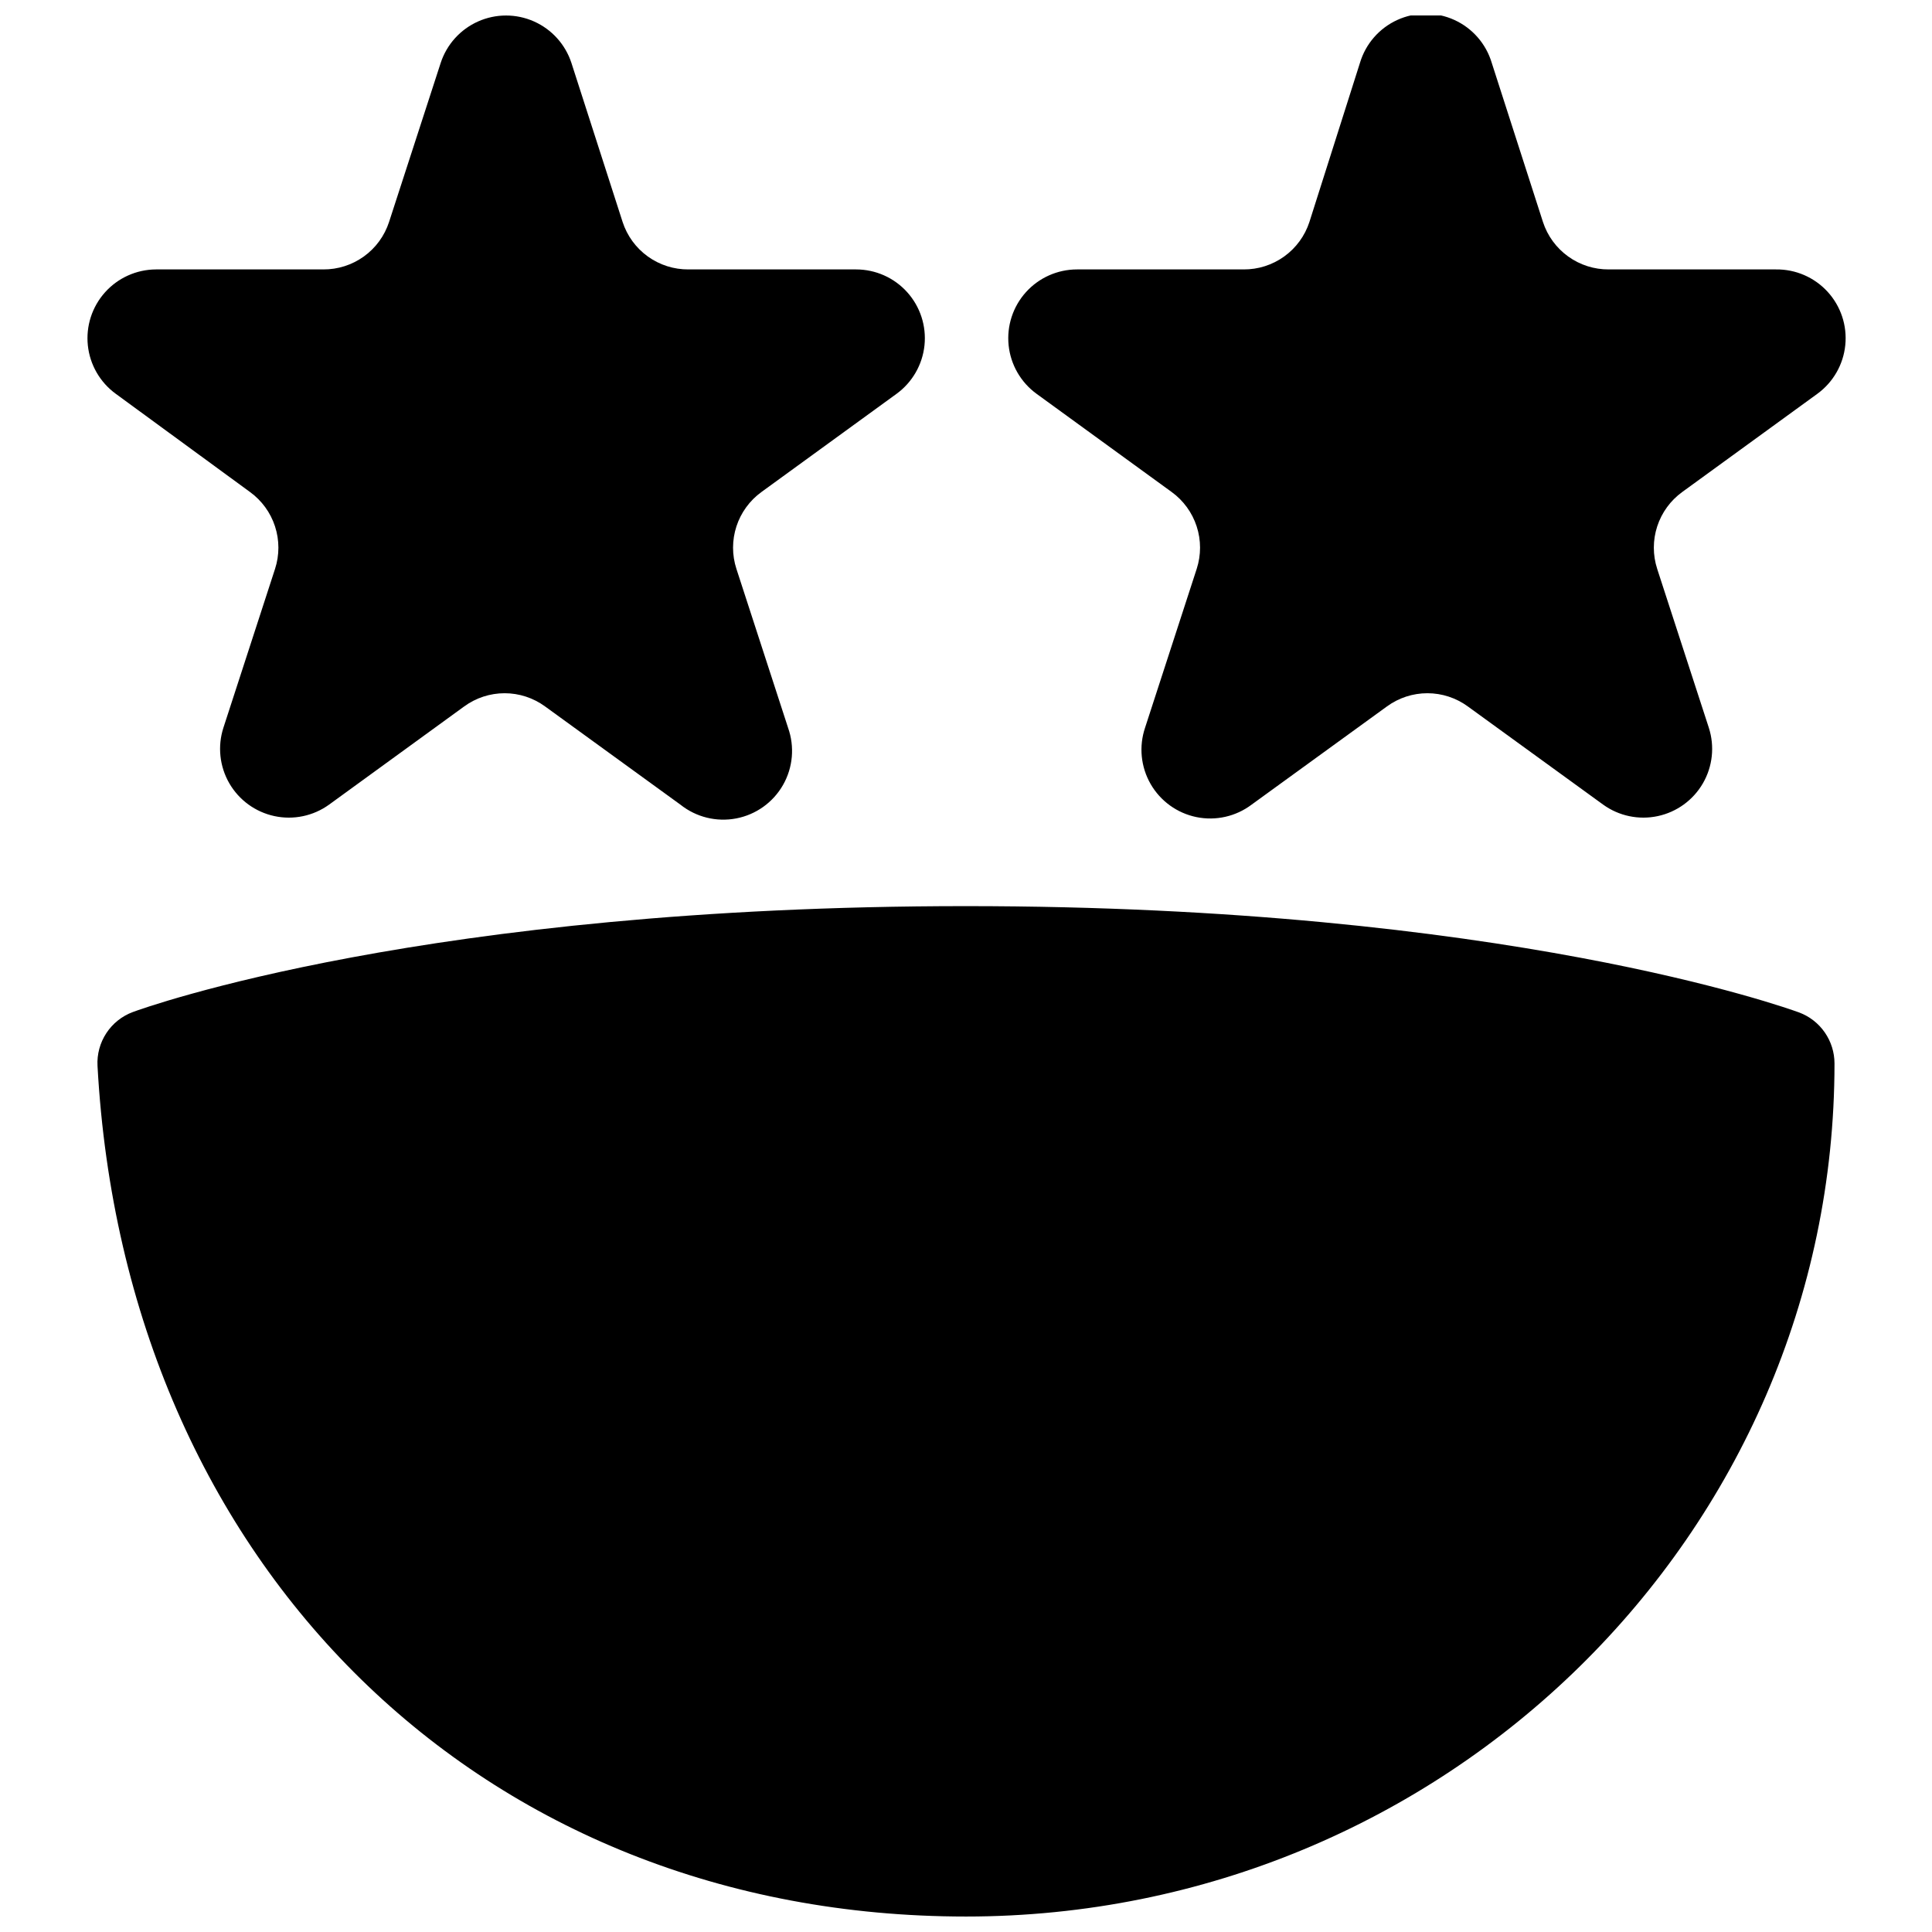 <?xml version="1.0" encoding="UTF-8"?>
<!-- Uploaded to: ICON Repo, www.svgrepo.com, Generator: ICON Repo Mixer Tools -->
<svg width="800px" height="800px" version="1.1" viewBox="144 144 512 512" xmlns="http://www.w3.org/2000/svg">
 <defs>
  <clipPath id="a">
   <path d="m167 148.09h467v503.81h-467z"/>
  </clipPath>
 </defs>
 <g clip-path="url(#a)">
  <path d="m185.33 215.4h44.309c3.867 0.031 7.648-1.172 10.789-3.434 3.141-2.258 5.477-5.461 6.676-9.141l13.684-42.152c1.602-4.902 5.207-8.895 9.922-10.992 4.711-2.094 10.09-2.094 14.801 0 4.715 2.098 8.316 6.09 9.922 10.992l13.566 42.152c1.199 3.68 3.535 6.883 6.676 9.141 3.141 2.262 6.922 3.465 10.789 3.434h44.426c5.16 0.008 10.078 2.199 13.527 6.035 3.453 3.836 5.117 8.953 4.582 14.086-0.539 5.133-3.227 9.797-7.394 12.836l-35.809 26.027c-3.117 2.258-5.438 5.449-6.633 9.109-1.191 3.66-1.195 7.606-0.004 11.266l13.684 42.098h-0.004c1.793 5.012 1.305 10.559-1.336 15.18s-7.172 7.856-12.398 8.855c-5.231 1-10.633-0.336-14.793-3.656l-35.867-26.027c-3.109-2.269-6.863-3.496-10.711-3.496-3.852 0-7.606 1.227-10.715 3.496l-35.809 26.027c-4.18 3.016-9.441 4.121-14.48 3.039-5.039-1.078-9.387-4.242-11.965-8.703-2.574-4.465-3.144-9.812-1.559-14.715l13.684-42.098c1.188-3.66 1.184-7.606-0.008-11.266-1.191-3.66-3.516-6.852-6.633-9.109l-35.574-26.027c-4.164-3.035-6.852-7.691-7.394-12.816-0.539-5.125 1.113-10.238 4.555-14.078 3.438-3.836 8.344-6.039 13.496-6.062zm444.83 210.42c-0.004-2.938-0.902-5.805-2.578-8.219-1.672-2.414-4.043-4.258-6.797-5.289-3.086-1.105-77.902-28.18-220.79-28.18-142.88 0-217.64 26.898-220.78 28.062-2.883 1.066-5.348 3.027-7.031 5.594-1.688 2.566-2.508 5.606-2.344 8.672 7.277 132.75 102.07 225.44 230.16 225.44 126.93 0 230.16-101.43 230.16-226.08zm-15.488-210.42h-44.309c-3.867 0.031-7.648-1.172-10.785-3.434-3.141-2.258-5.481-5.461-6.68-9.141l-13.566-42.152c-1.504-5.055-5.121-9.207-9.918-11.391s-10.305-2.184-15.102 0-8.41 6.336-9.914 11.391l-13.391 42.152c-1.199 3.68-3.539 6.883-6.68 9.141-3.141 2.262-6.918 3.465-10.789 3.434h-44.133c-5.16 0.008-10.078 2.199-13.531 6.035-3.449 3.836-5.113 8.953-4.578 14.086 0.535 5.133 3.223 9.797 7.394 12.836l35.809 26.027c3.117 2.258 5.438 5.449 6.629 9.109 1.195 3.66 1.195 7.606 0.008 11.266l-13.684 42.098c-1.668 4.953-1.133 10.383 1.473 14.914 2.606 4.527 7.031 7.723 12.152 8.77 5.117 1.043 10.441-0.16 14.613-3.305l35.867-26.027c3.109-2.269 6.863-3.496 10.715-3.496 3.852 0 7.602 1.227 10.711 3.496l35.867 26.027c4.18 3.016 9.441 4.121 14.48 3.039 5.039-1.078 9.387-4.242 11.965-8.703 2.578-4.465 3.144-9.812 1.559-14.715l-13.684-42.098h0.004c-1.191-3.66-1.188-7.606 0.004-11.266 1.195-3.66 3.516-6.852 6.633-9.109l35.809-26.027c4.191-3.055 6.887-7.75 7.402-12.914 0.52-5.16-1.188-10.301-4.691-14.125-3.504-3.828-8.473-5.977-13.66-5.918z"/>
 </g>
</svg>